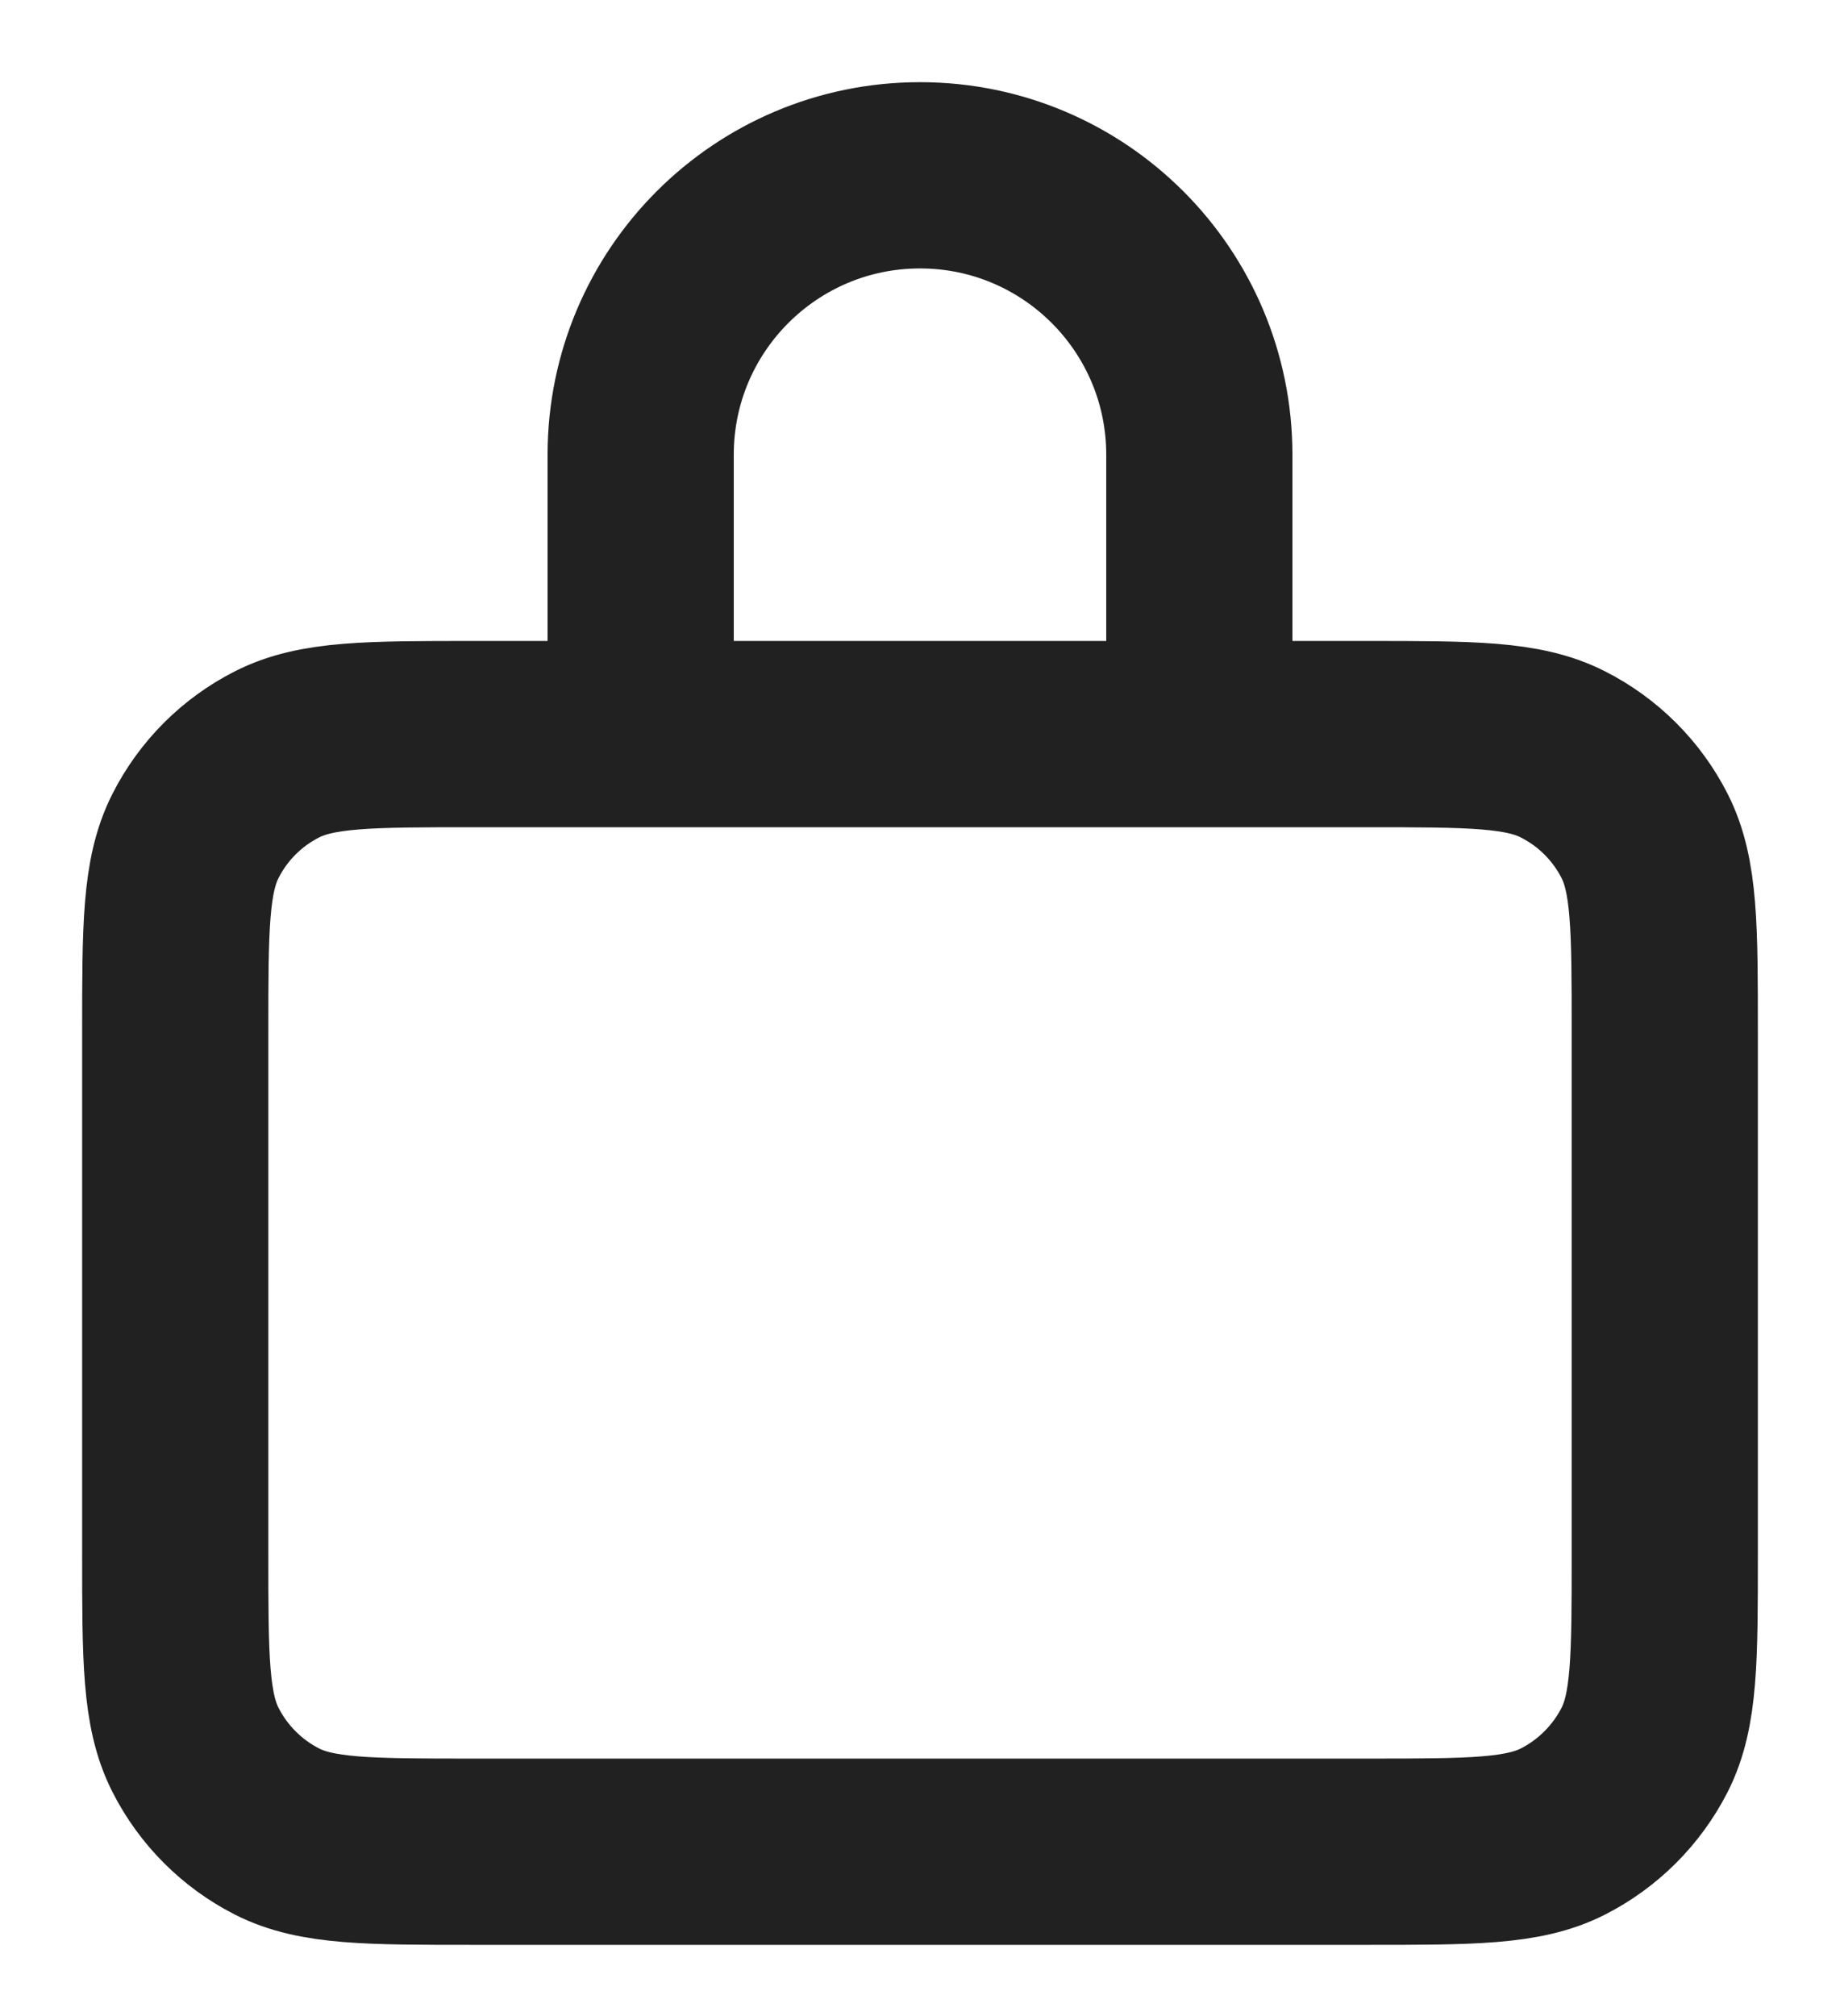 <svg width="21" height="23" viewBox="0 0 21 23" fill="none" xmlns="http://www.w3.org/2000/svg">
<path d="M7.557 8.375H5.4C4.21 8.375 3.615 8.375 3.16 8.607C2.76 8.81 2.435 9.135 2.232 9.535C2 9.99 2 10.585 2 11.775V17.725C2 18.915 2 19.51 2.232 19.965C2.435 20.364 2.76 20.69 3.16 20.894C3.614 21.125 4.209 21.125 5.397 21.125H15.603C16.791 21.125 17.385 21.125 17.839 20.894C18.239 20.69 18.565 20.364 18.769 19.965C19 19.511 19 18.917 19 17.729V11.772C19 10.584 19 9.989 18.769 9.535C18.565 9.135 18.239 8.81 17.839 8.607C17.385 8.375 16.79 8.375 15.6 8.375H13.442M7.557 8.375H13.442M7.557 8.375C7.422 8.375 7.312 8.265 7.312 8.13V5.188C7.312 3.427 8.74 2 10.5 2C12.261 2 13.688 3.427 13.688 5.188V8.13C13.688 8.265 13.577 8.375 13.442 8.375" stroke="#212122" stroke-width="2.125" stroke-linecap="round" stroke-linejoin="round"/>
</svg>
